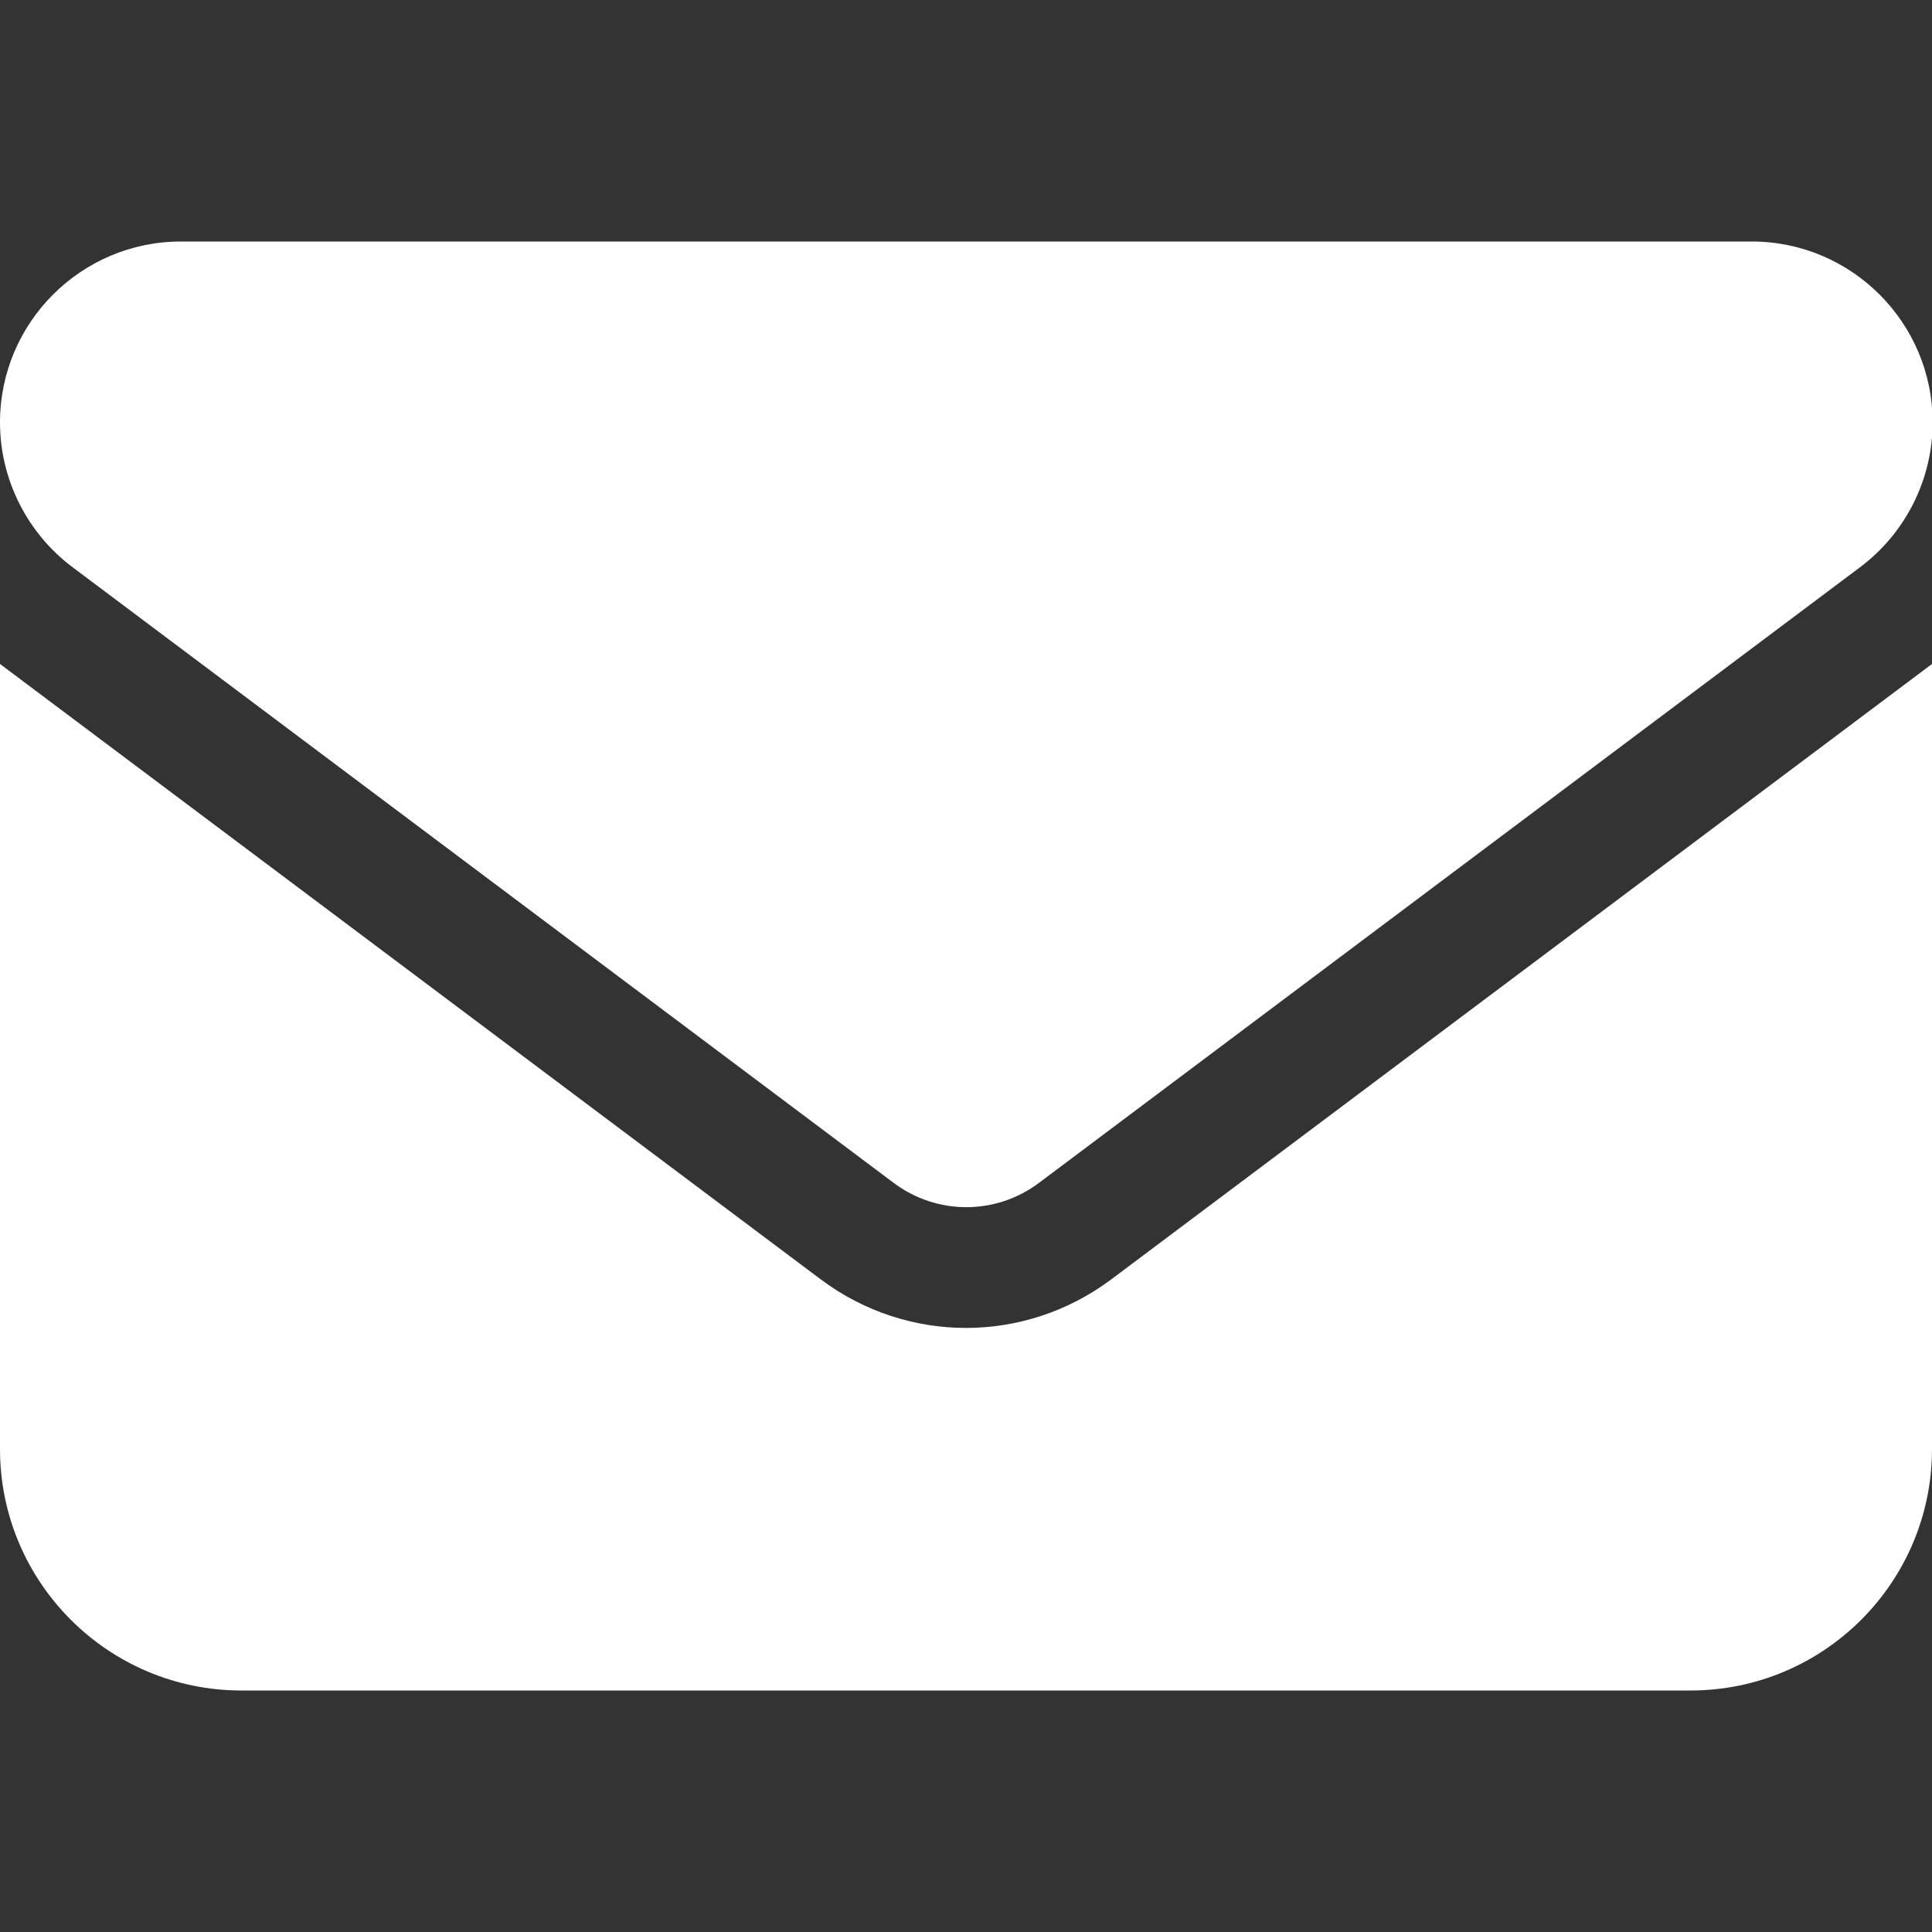 <?xml version="1.0" encoding="UTF-8"?><svg id="envelope" xmlns="http://www.w3.org/2000/svg" viewBox="0 0 30 30"><rect x="0" y="0" width="30" height="30" fill="#333333" stroke="none"/><path fill="#fff" d="M2.81,3.75c-1.55,0-2.81,1.26-2.81,2.81,0,.88.42,1.72,1.13,2.25l12.75,9.56c.67.5,1.58.5,2.25,0l12.75-9.56c.71-.53,1.13-1.37,1.13-2.25,0-1.55-1.26-2.81-2.81-2.81H2.81ZM0,10.31v12.19c0,2.07,1.68,3.75,3.75,3.75h22.5c2.07,0,3.75-1.68,3.75-3.75v-12.19l-12.75,9.56c-1.34,1-3.16,1-4.5,0L0,10.31Z"/></svg>